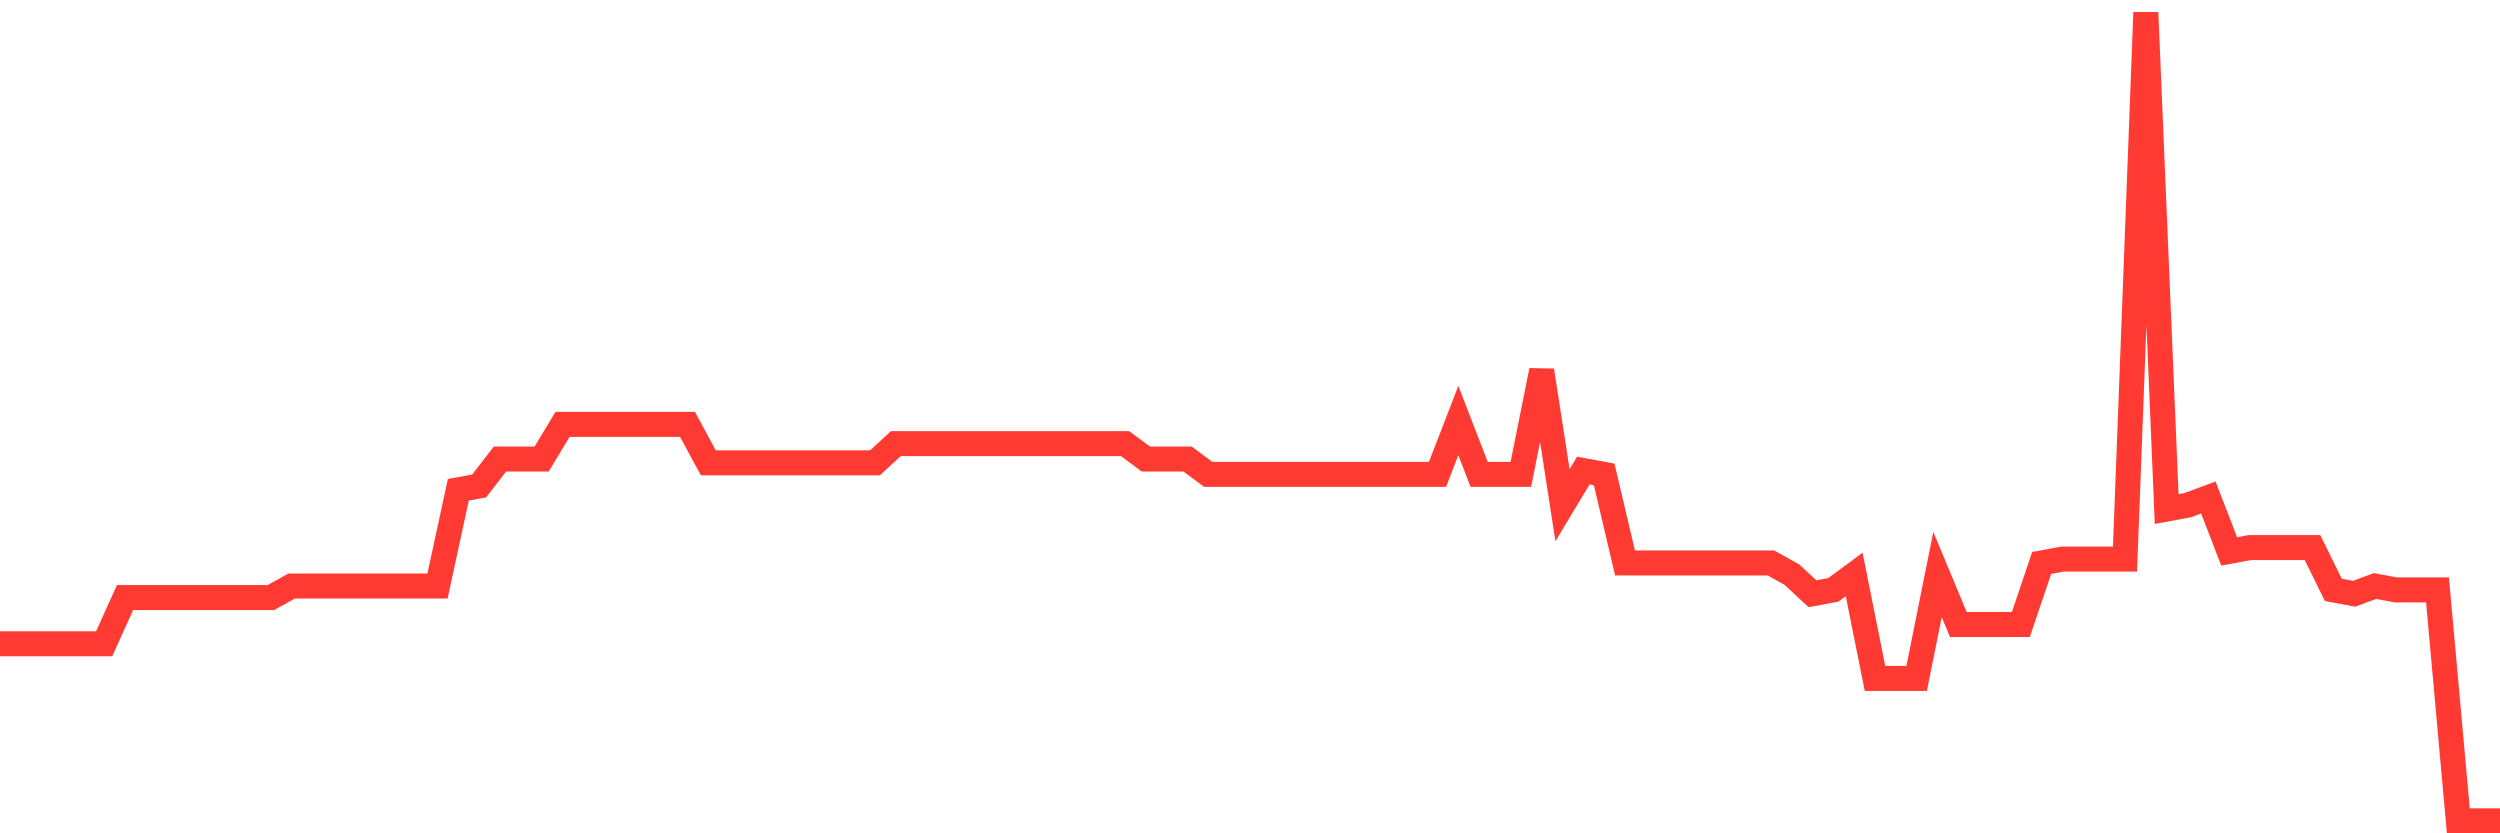 <svg
  xmlns="http://www.w3.org/2000/svg"
  xmlns:xlink="http://www.w3.org/1999/xlink"
  width="120"
  height="40"
  viewBox="0 0 120 40"
  preserveAspectRatio="none"
>
  <polyline
    points="0,30.901 1,30.901 2,30.901 3,30.901 4,30.901 5,30.901 6,28.684 7,28.684 8,28.684 9,28.684 10,28.684 11,28.684 12,28.684 13,28.684 14,28.13 15,28.13 16,28.13 17,28.13 18,28.13 19,28.13 20,28.13 21,28.13 22,23.51 23,23.326 24,22.032 25,22.032 26,22.032 27,20.37 28,20.37 29,20.37 30,20.37 31,20.37 32,20.37 33,20.37 34,22.217 35,22.217 36,22.217 37,22.217 38,22.217 39,22.217 40,22.217 41,22.217 42,22.217 43,21.293 44,21.293 45,21.293 46,21.293 47,21.293 48,21.293 49,21.293 50,21.293 51,21.293 52,21.293 53,21.293 54,21.293 55,22.032 56,22.032 57,22.032 58,22.771 59,22.771 60,22.771 61,22.771 62,22.771 63,22.771 64,22.771 65,22.771 66,22.771 67,22.771 68,22.771 69,22.771 70,20.185 71,22.771 72,22.771 73,22.771 74,17.783 75,24.25 76,22.587 77,22.771 78,27.021 79,27.021 80,27.021 81,27.021 82,27.021 83,27.021 84,27.021 85,27.021 86,27.575 87,28.499 88,28.314 89,27.575 90,32.564 91,32.564 92,32.564 93,27.575 94,29.977 95,29.977 96,29.977 97,29.977 98,27.021 99,26.836 100,26.836 101,26.836 102,26.836 103,0.6 104,24.434 105,24.25 106,23.88 107,26.467 108,26.282 109,26.282 110,26.282 111,26.282 112,28.314 113,28.499 114,28.13 115,28.314 116,28.314 117,28.314 118,39.4 119,39.4 120,39.4"
    fill="none"
    stroke="#ff3a33"
    stroke-width="1.2"
  >
  </polyline>
</svg>